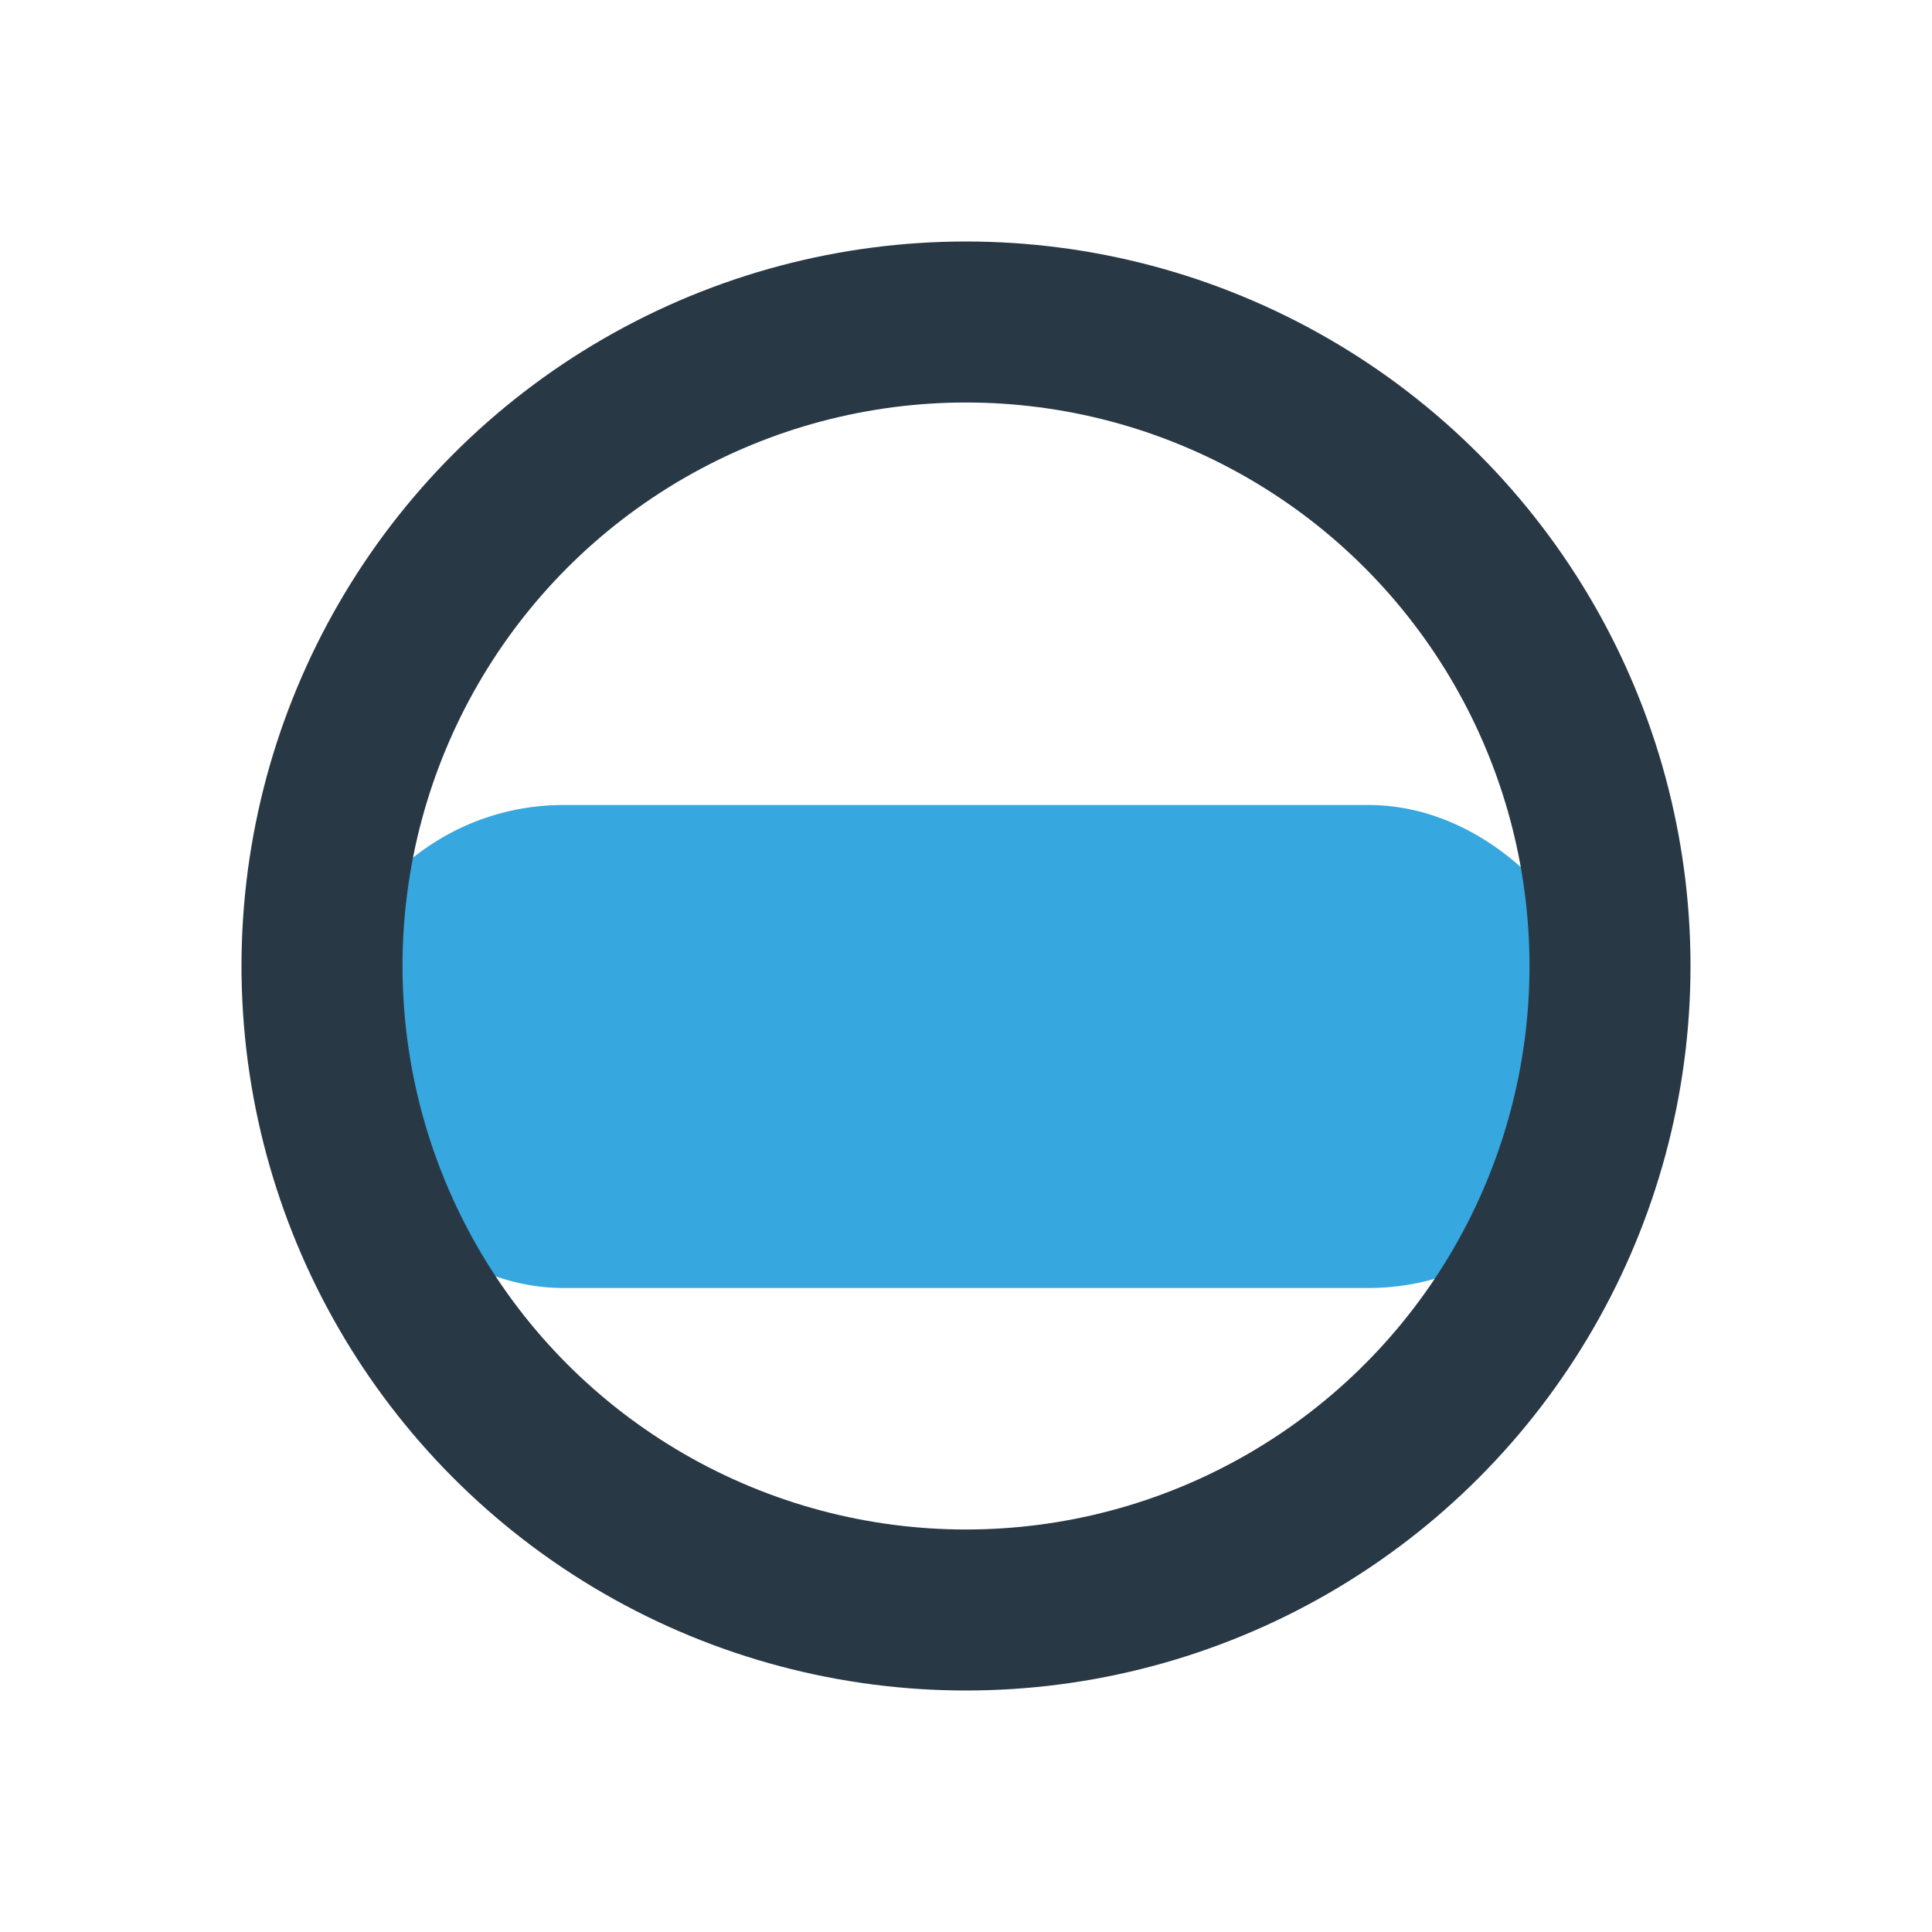 <?xml version="1.0" encoding="UTF-8"?>
<svg xmlns="http://www.w3.org/2000/svg" viewBox="0 0 24 24" width="32" height="32"><rect x="4" y="10" width="16" height="6" rx="3" fill="#37A7DF"/><circle cx="12" cy="12" r="8" stroke="#293845" stroke-width="2" fill="none"/></svg>
